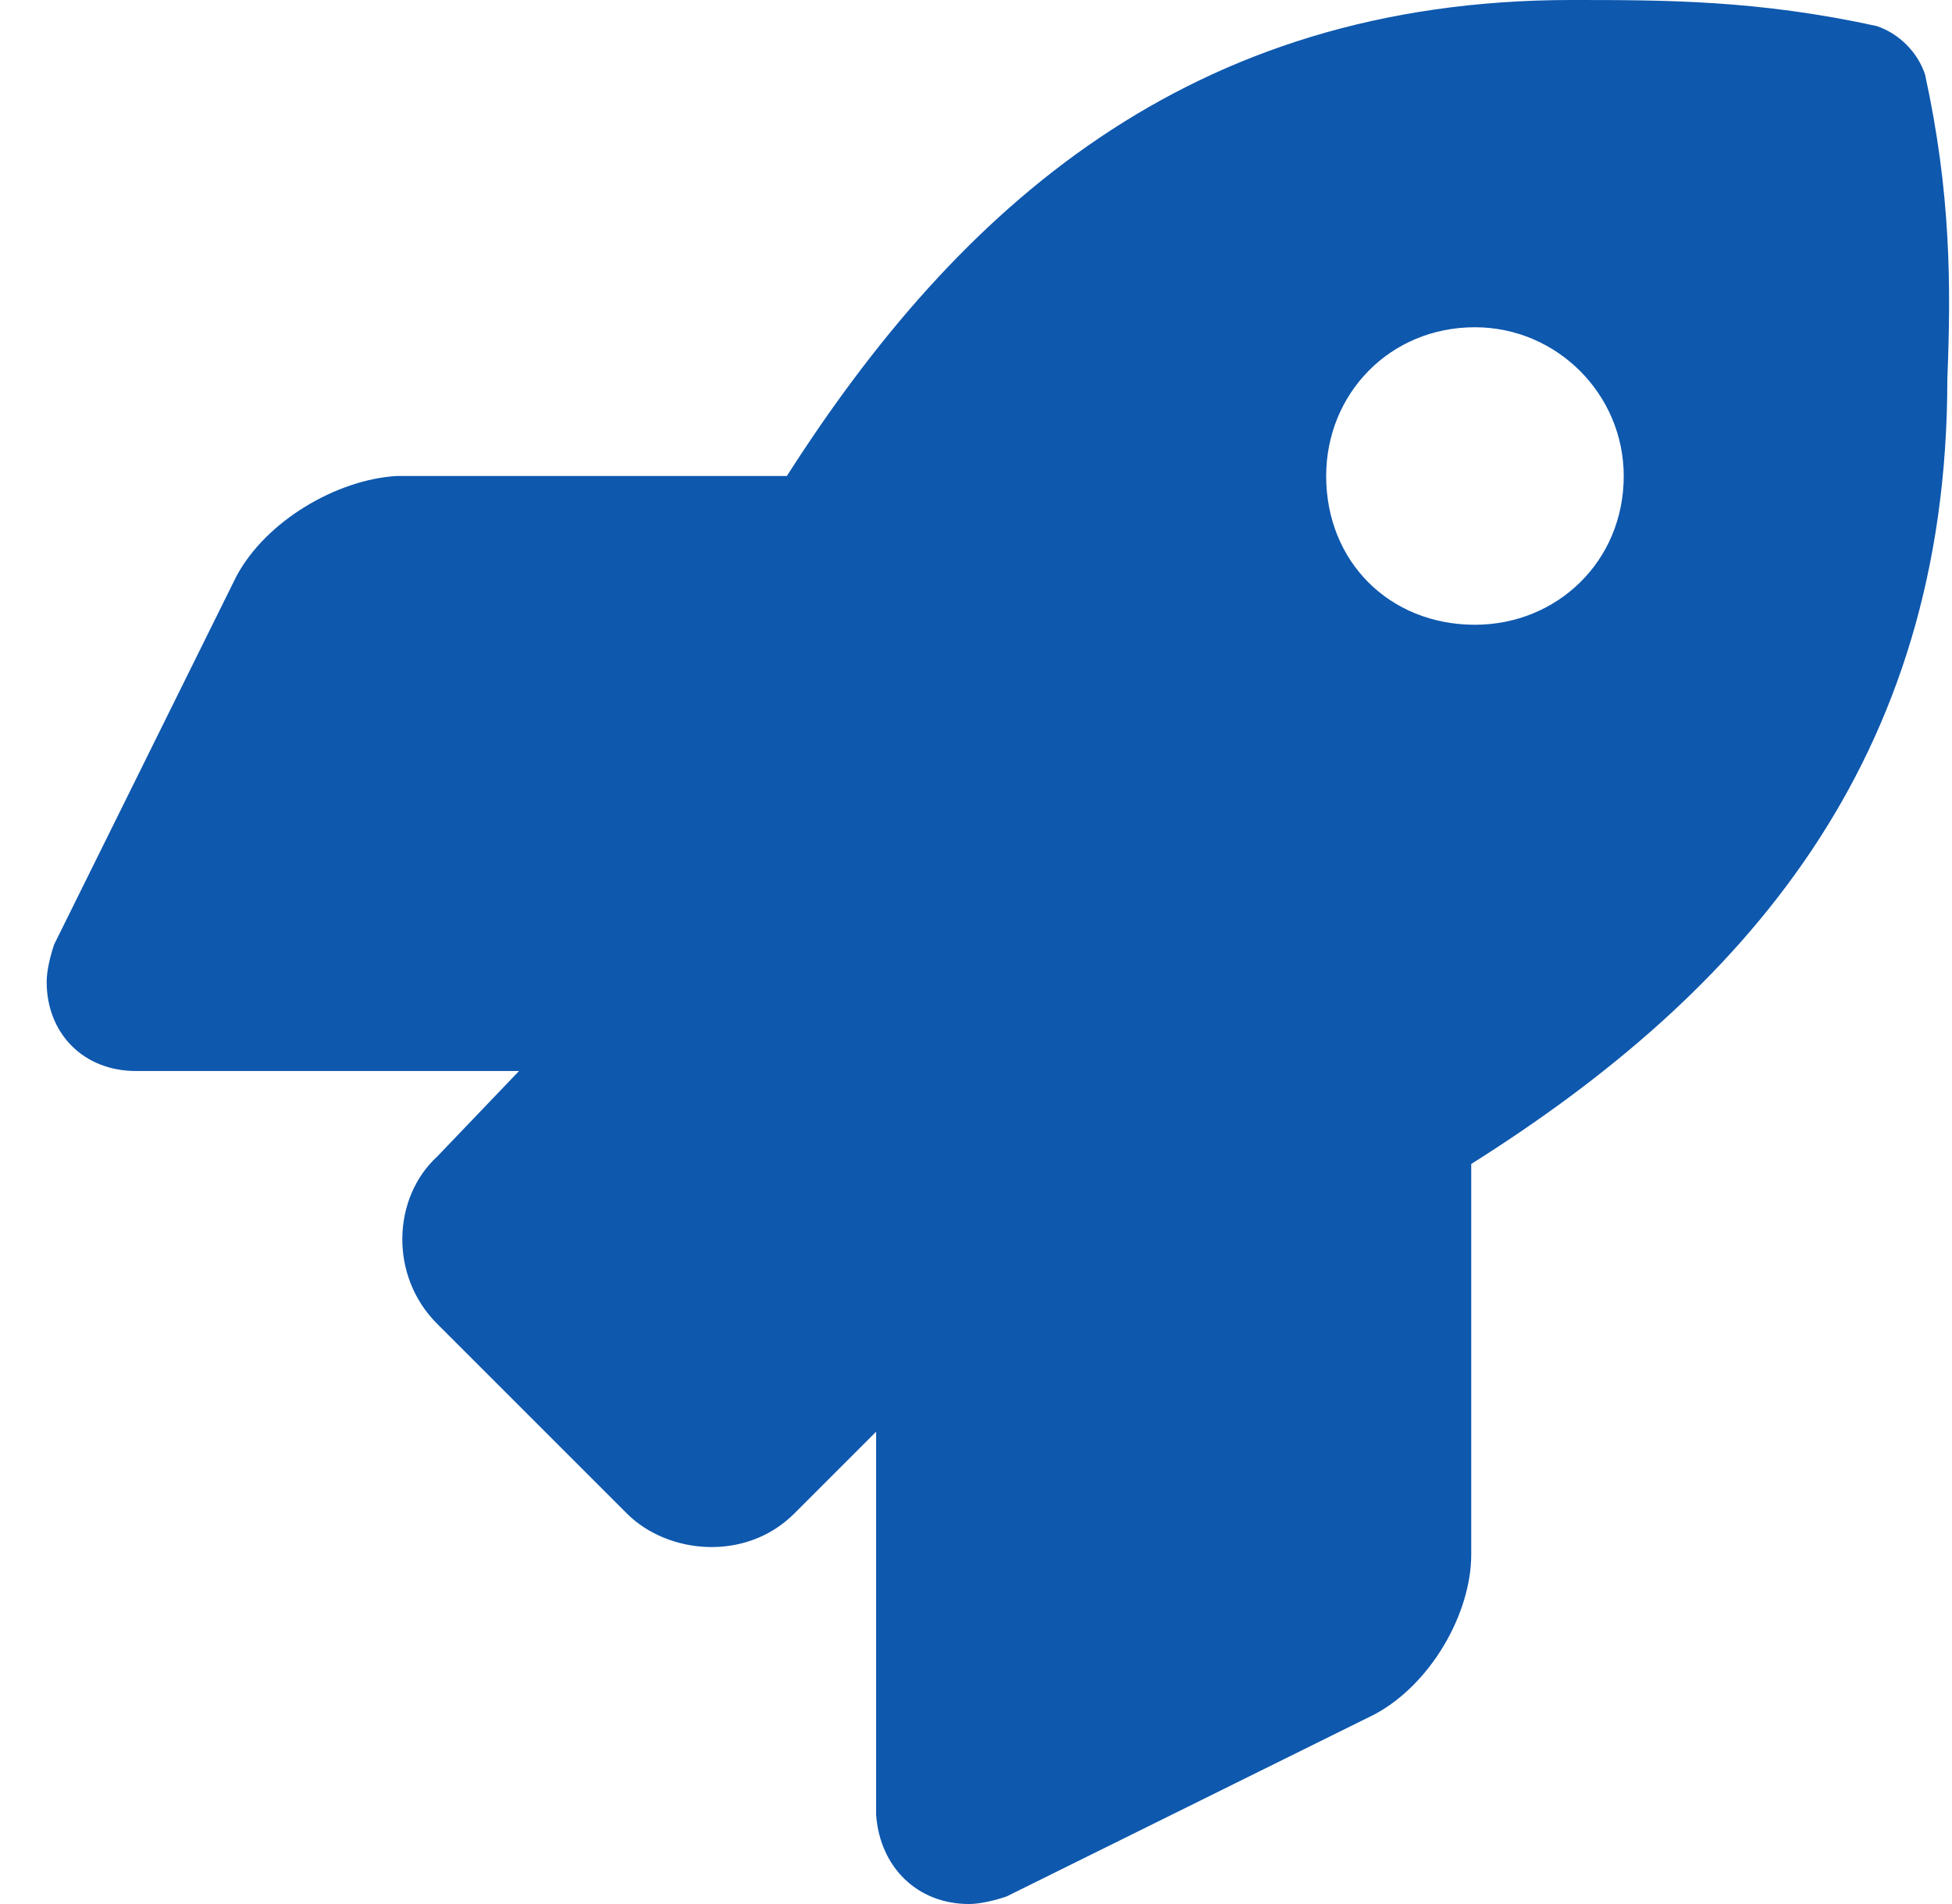 <svg width="41" height="40" viewBox="0 0 41 40" fill="none" xmlns="http://www.w3.org/2000/svg">
<path d="M40.433 1.562C40.98 4.062 40.98 6.016 40.902 7.969C40.902 16.016 36.605 20.859 30.902 24.453V32.656C30.902 33.906 30.043 35.391 28.871 36.016L21.136 39.844C20.902 39.922 20.589 40 20.355 40C19.261 40 18.48 39.219 18.402 38.125V30.078L16.683 31.797C15.668 32.812 14.027 32.656 13.168 31.797L9.183 27.812C8.167 26.797 8.246 25.156 9.183 24.297L10.902 22.5H2.855C1.761 22.5 0.98 21.719 0.98 20.625C0.98 20.391 1.058 20.078 1.136 19.844L4.964 12.109C5.589 10.938 7.074 10.078 8.324 10H16.527C20.121 4.375 24.964 0 33.011 0C34.964 0 36.917 0 39.417 0.547C39.886 0.703 40.277 1.094 40.433 1.562ZM30.98 13.125C32.699 13.125 34.105 11.797 34.105 10C34.105 8.281 32.699 6.875 30.98 6.875C29.183 6.875 27.855 8.281 27.855 10C27.855 11.797 29.183 13.125 30.98 13.125Z" fill="#0E58AE"/>
</svg>
